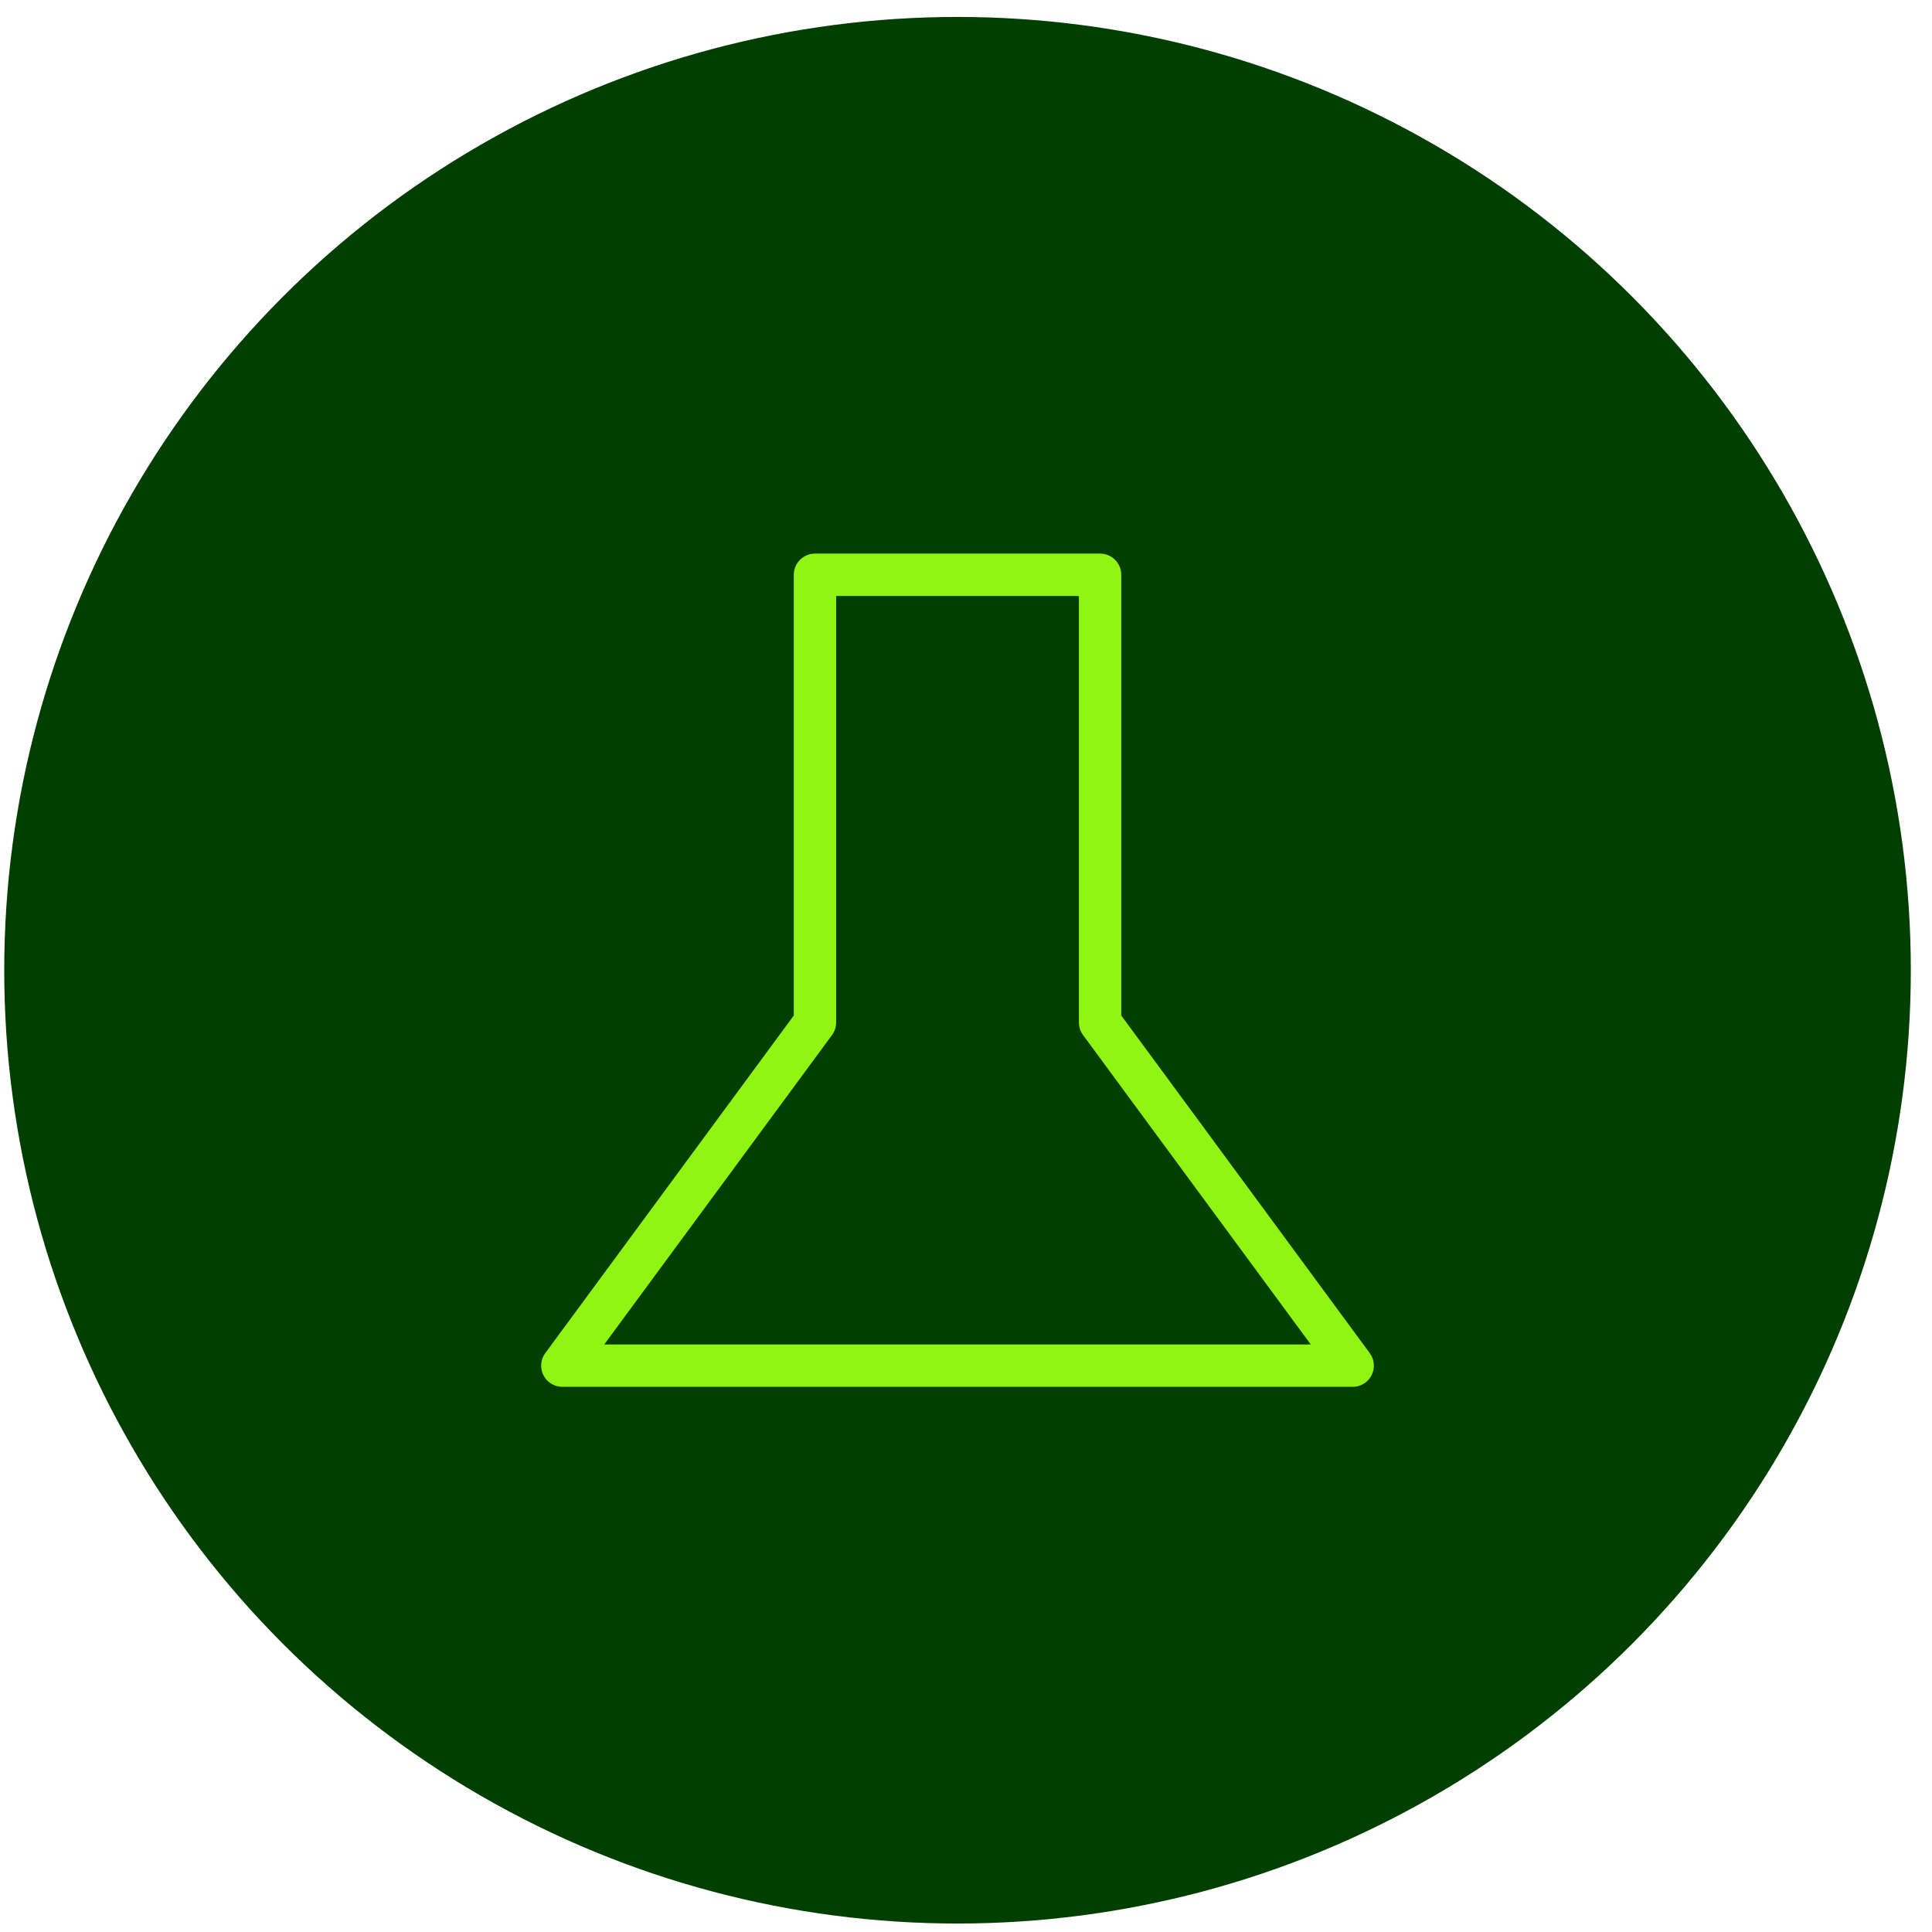 <?xml version="1.0" encoding="UTF-8"?> <svg xmlns="http://www.w3.org/2000/svg" width="57" height="57" viewBox="0 0 57 57" fill="none"> <circle cx="28.25" cy="28.625" r="28.125" fill="#003F00"></circle> <g clip-path="url(#clip0_76_1010)"> <path d="M39.908 40.291H16.591L24.044 30.166V16.958H32.456V30.166L39.908 40.291Z" stroke="#90F512" stroke-width="1.25" stroke-linecap="round" stroke-linejoin="round"></path> </g> <defs> <clipPath id="clip0_76_1010"> <rect width="25" height="25" fill="white" transform="translate(15.75 16.125)"></rect> </clipPath> </defs> </svg> 